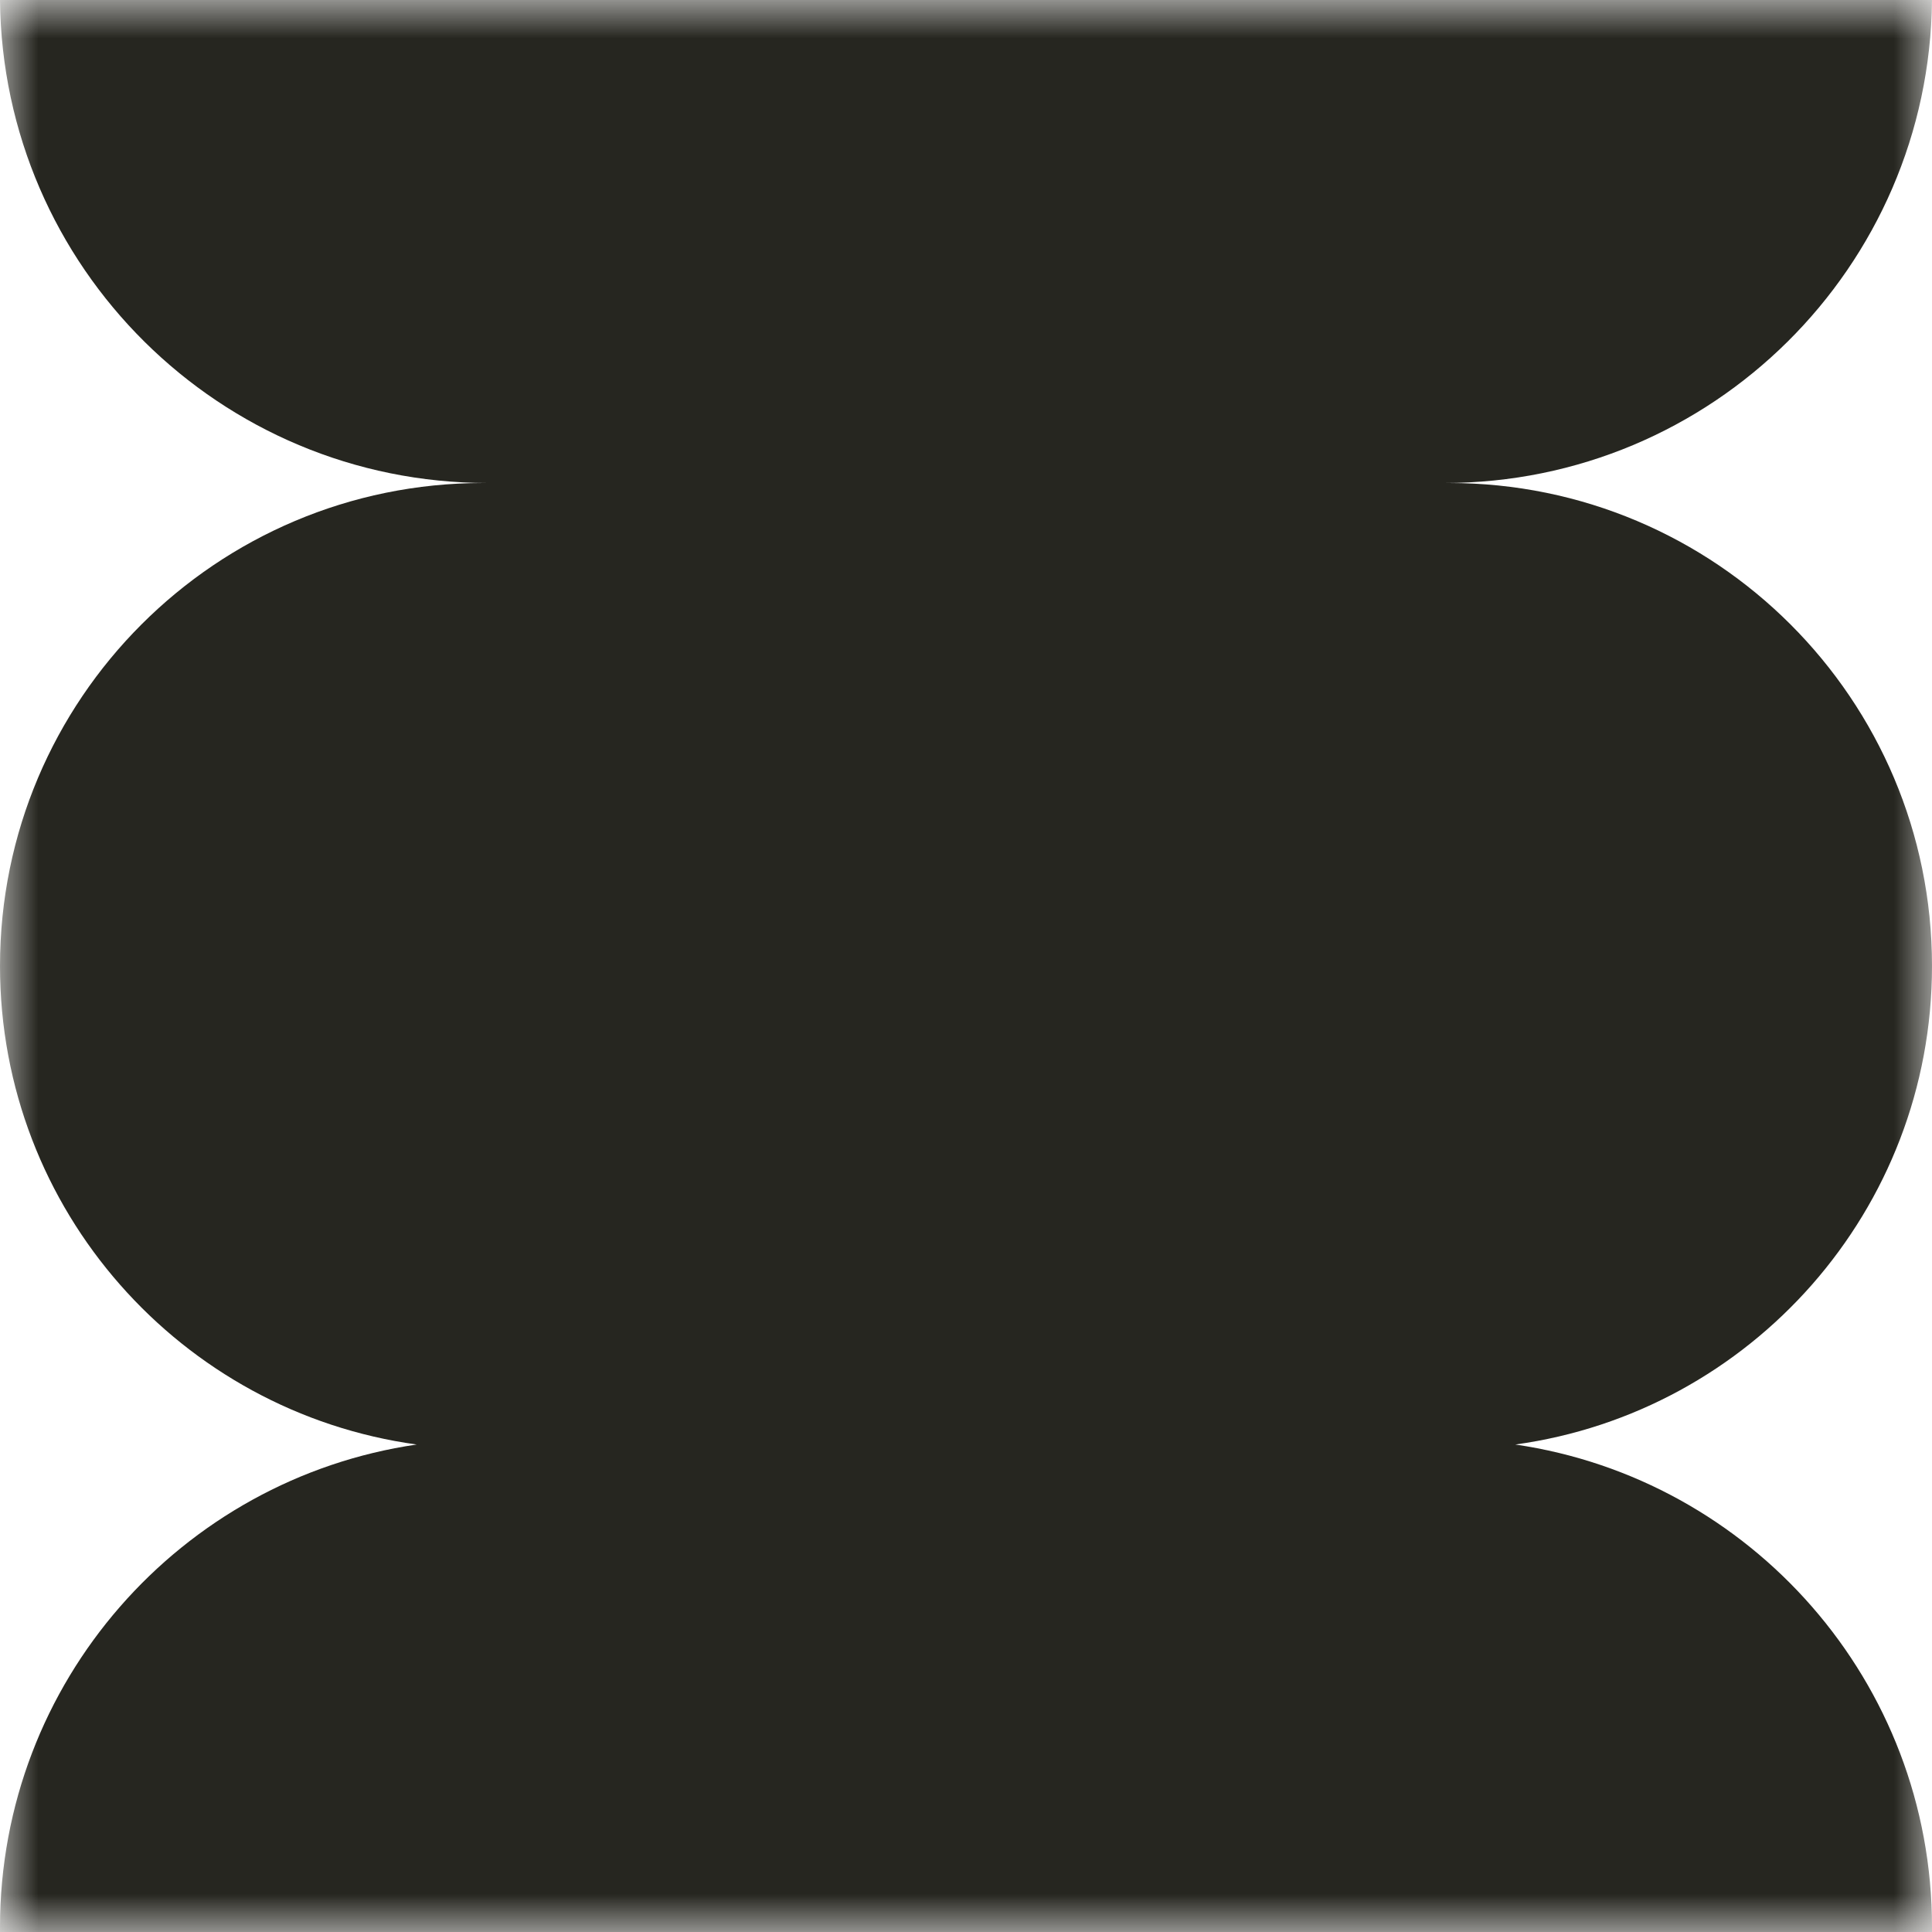 <?xml version="1.0" encoding="UTF-8"?> <svg xmlns="http://www.w3.org/2000/svg" width="25" height="25" viewBox="0 0 25 25" fill="none"><g clip-path="url(#clip0_4300_9)"><mask id="mask0_4300_9" style="mask-type:luminance" maskUnits="userSpaceOnUse" x="0" y="0" width="25" height="25"><path d="M25 0H0V25H25V0Z" fill="white"></path></mask><g mask="url(#mask0_4300_9)"><path fill-rule="evenodd" clip-rule="evenodd" d="M0 25C0 24.979 0 24.958 0 24.938C0 21.764 2.342 19.137 5.392 18.692C2.346 18.273 0 15.661 0 12.5C0 9.048 2.798 6.25 6.25 6.25H6.312C2.847 6.25 0.034 3.458 0 0H25C24.966 3.458 22.153 6.25 18.688 6.25H18.75C22.202 6.25 25 9.048 25 12.5C25 15.661 22.654 18.273 19.608 18.692C22.658 19.137 25 21.764 25 24.938C25 24.958 25 24.979 25 25H0Z" fill="#262620"></path></g></g><defs><clipPath id="clip0_4300_9"><rect width="25" height="25" fill="white"></rect></clipPath></defs></svg> 